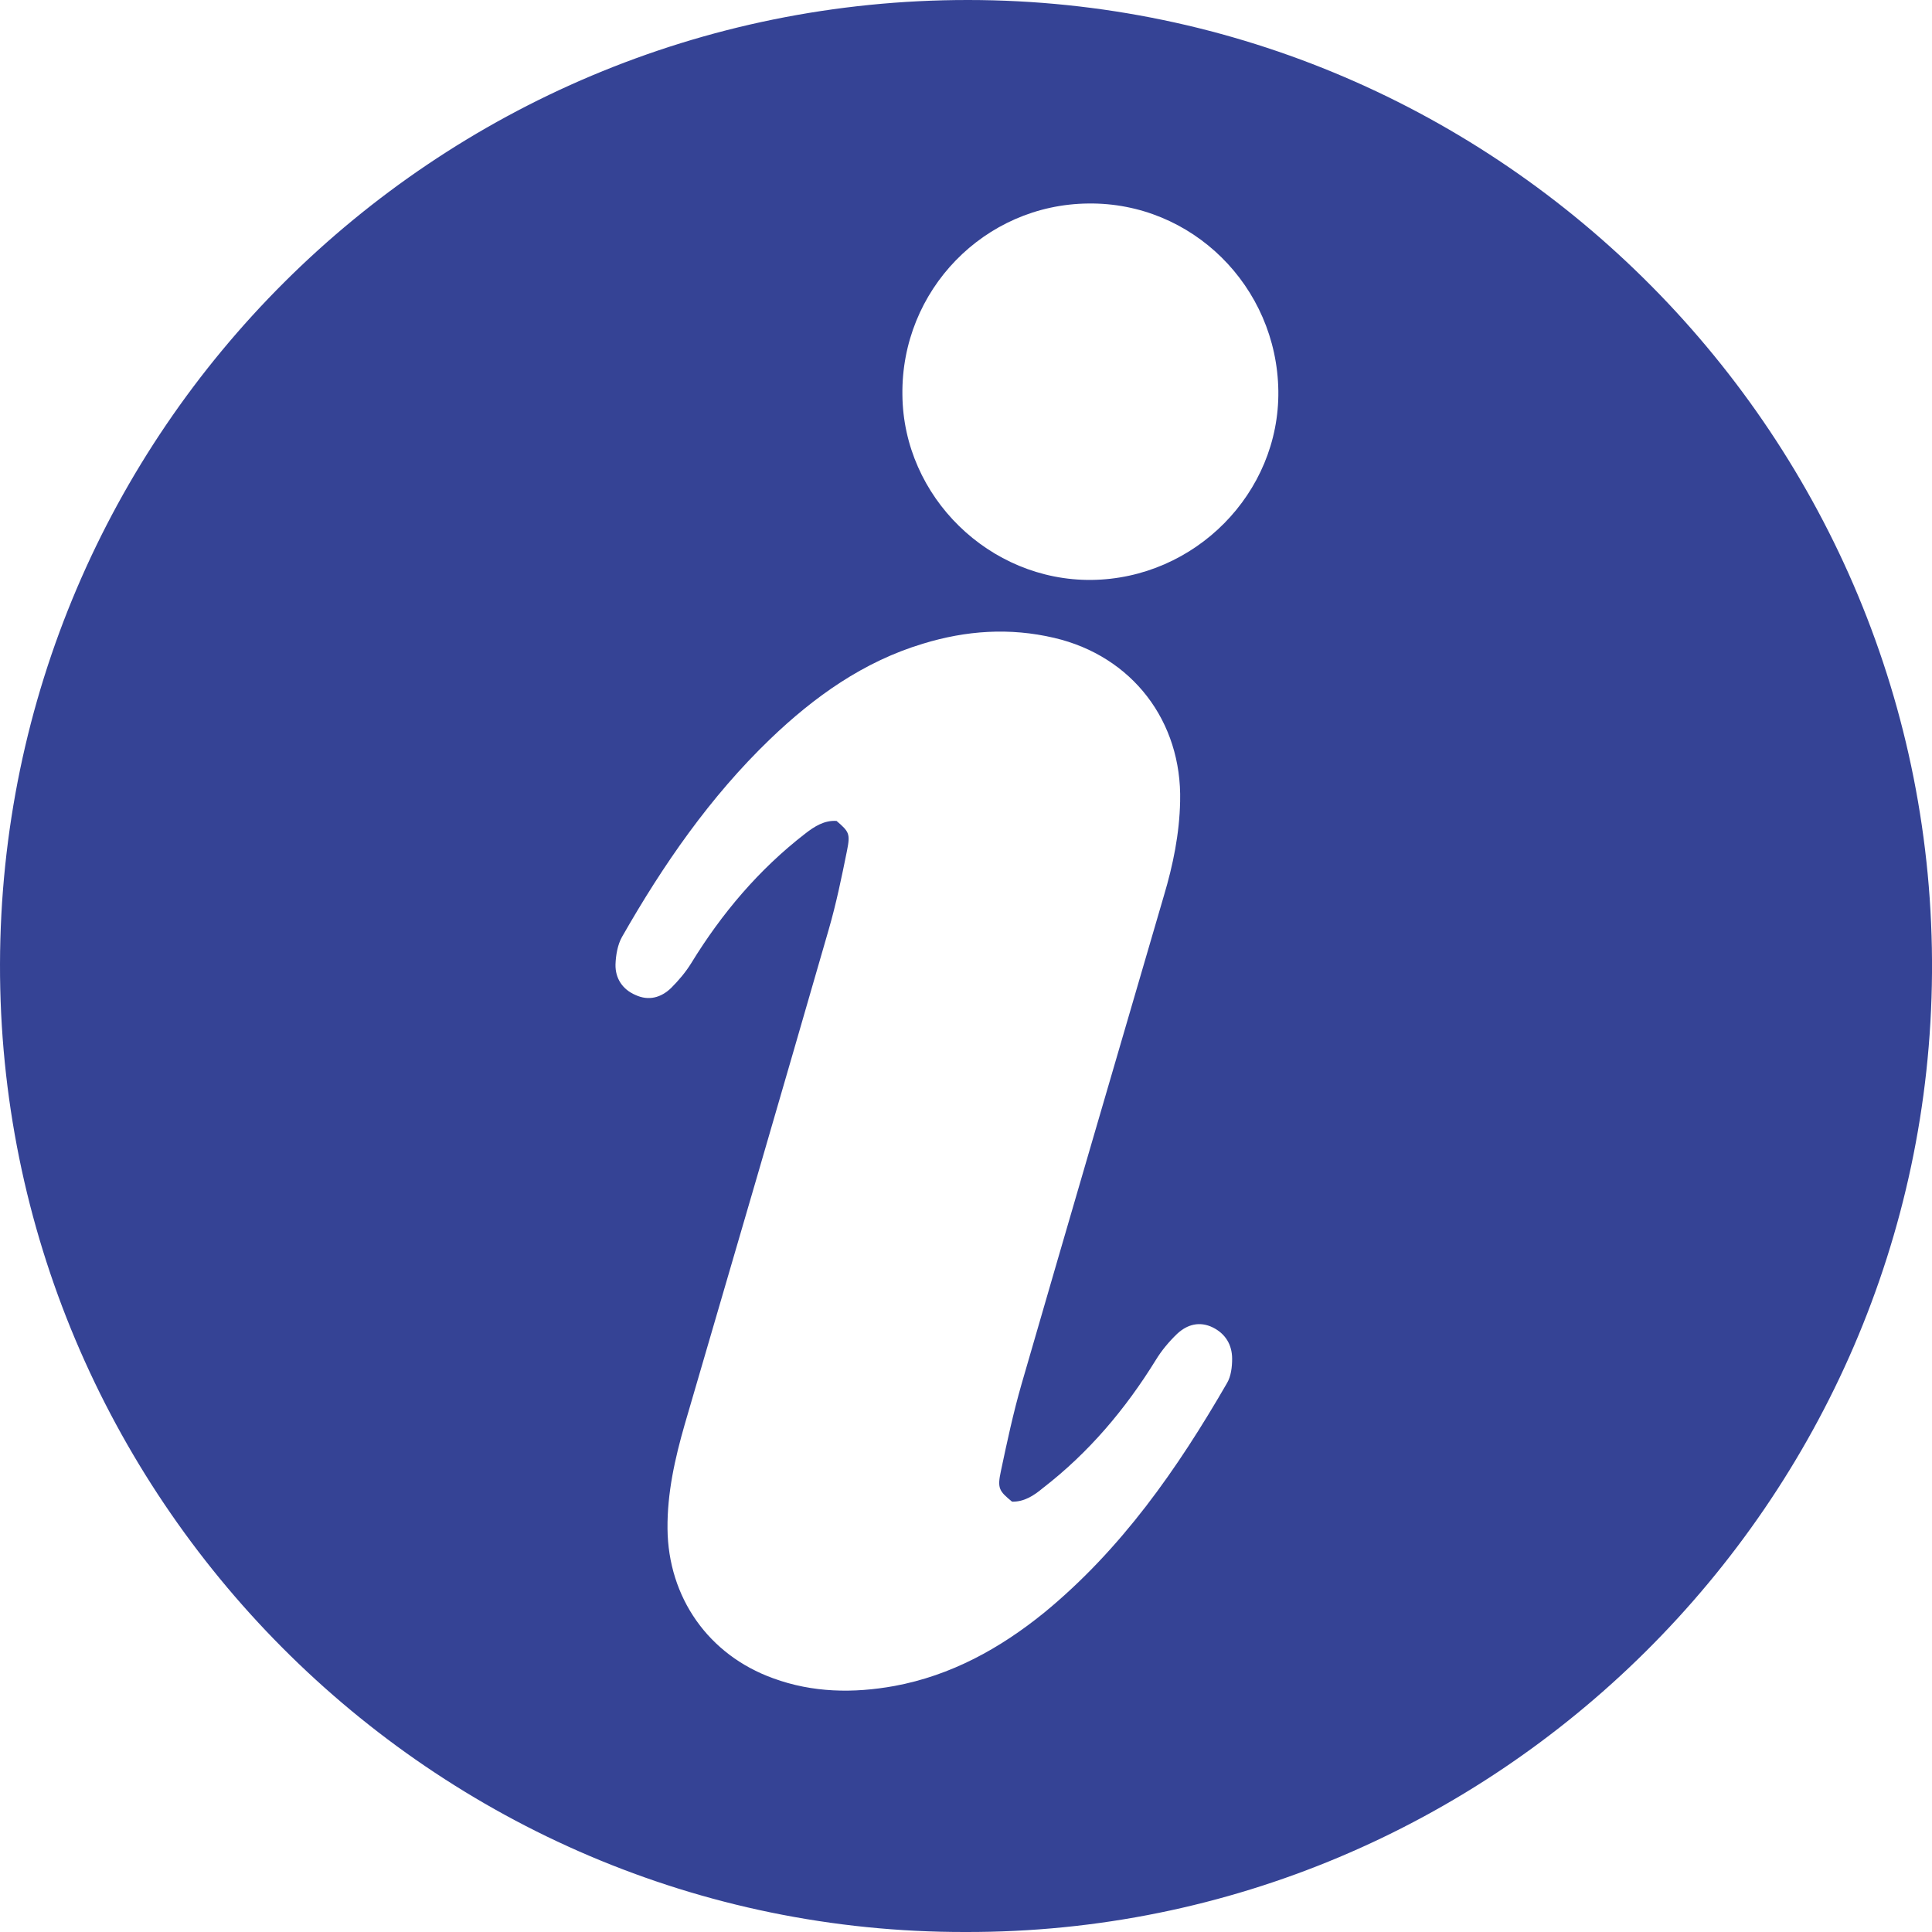 <svg width="12" height="12" viewBox="0 0 12 12" fill="none" xmlns="http://www.w3.org/2000/svg">
<path d="M5.997 12C2.683 12.006 -0.008 9.287 1.95361e-05 5.987C0.008 2.681 2.696 -0.002 6.014 1.22754e-06C9.327 0.002 12.025 2.725 12 6.044C11.977 9.329 9.285 12.008 5.997 12ZM6.286 9.327C6.204 9.26 6.194 9.243 6.217 9.136C6.255 8.956 6.294 8.774 6.345 8.597C6.638 7.585 6.934 6.574 7.229 5.564C7.286 5.373 7.326 5.178 7.33 4.977C7.342 4.48 7.032 4.075 6.548 3.962C6.271 3.897 6.001 3.916 5.733 3.998C5.364 4.109 5.058 4.327 4.783 4.591C4.41 4.95 4.119 5.371 3.863 5.82C3.836 5.868 3.825 5.933 3.823 5.99C3.821 6.075 3.865 6.145 3.947 6.18C4.029 6.218 4.106 6.197 4.169 6.136C4.215 6.09 4.259 6.038 4.293 5.983C4.483 5.673 4.714 5.4 5.001 5.178C5.06 5.132 5.121 5.094 5.196 5.099C5.274 5.166 5.282 5.178 5.261 5.283C5.228 5.447 5.194 5.612 5.148 5.771C4.852 6.797 4.553 7.822 4.253 8.847C4.192 9.059 4.144 9.273 4.146 9.495C4.15 9.922 4.4 10.279 4.802 10.424C5.047 10.514 5.301 10.518 5.555 10.472C5.907 10.407 6.211 10.239 6.485 10.017C6.965 9.623 7.313 9.124 7.621 8.591C7.646 8.549 7.653 8.491 7.653 8.44C7.653 8.354 7.613 8.285 7.533 8.245C7.451 8.205 7.374 8.226 7.311 8.285C7.261 8.333 7.215 8.388 7.179 8.447C6.99 8.753 6.762 9.023 6.477 9.243C6.422 9.289 6.361 9.329 6.286 9.327ZM7.94 2.428C7.931 1.778 7.403 1.256 6.76 1.264C6.114 1.27 5.596 1.803 5.605 2.453C5.611 3.086 6.146 3.608 6.779 3.602C7.422 3.595 7.948 3.063 7.94 2.428Z" fill="#354395"/>
</svg>
